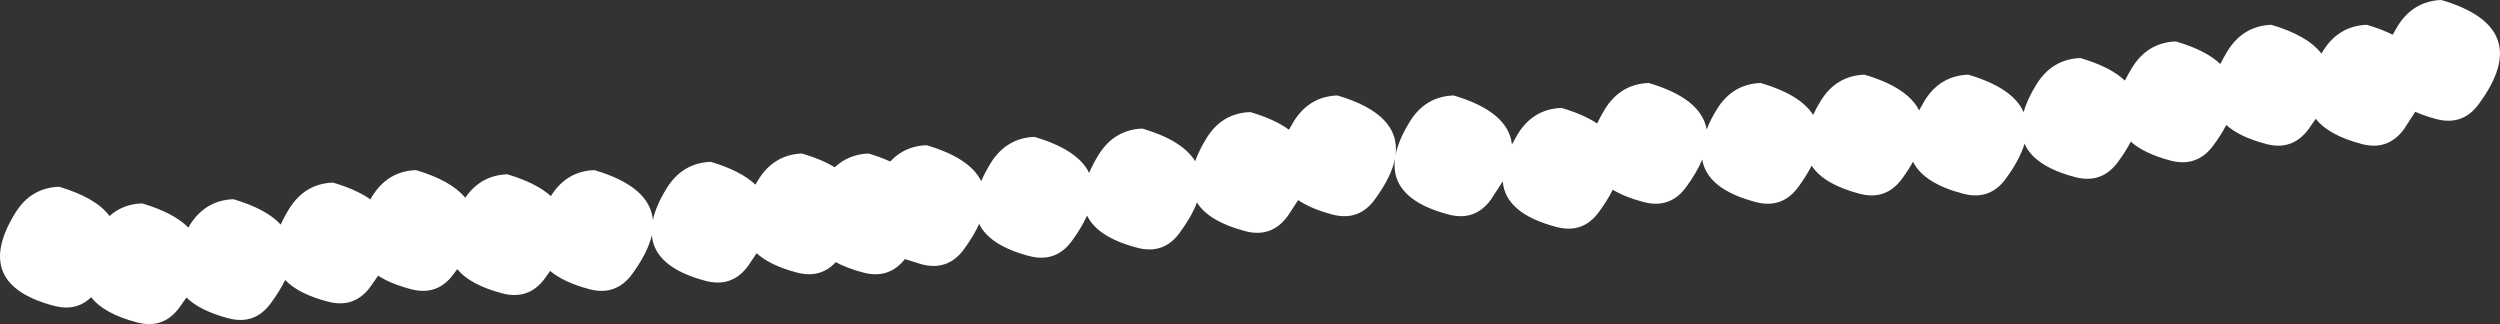 <?xml version="1.0" encoding="UTF-8" standalone="no"?>
<svg xmlns:xlink="http://www.w3.org/1999/xlink" height="109.15px" width="842.05px" xmlns="http://www.w3.org/2000/svg">
  <rect width="100%" height="100%" fill="#333333" stroke="none"/>
  <g transform="matrix(1.0, 0.0, 0.0, 1.0, -146.5, -522.85)">
    <path d="M828.4 571.25 Q826.8 576.65 822.05 583.1 816.65 590.45 807.75 588.1 794.4 584.6 790.85 577.3 789.35 580.05 787.1 583.1 781.7 590.45 772.8 588.1 760.75 584.9 756.7 578.65 754.95 582.1 752.15 585.9 746.75 593.25 737.85 590.9 721.5 586.6 719.85 576.6 718.05 580.9 714.4 585.9 709.0 593.25 700.1 590.9 693.8 589.25 689.7 586.75 687.95 590.3 685.05 594.25 679.65 601.65 670.75 599.3 653.55 594.8 652.65 583.95 L648.7 590.05 Q643.3 597.45 634.4 595.1 614.6 589.9 616.35 576.3 615.15 582.45 609.55 590.05 604.15 597.45 595.25 595.1 588.1 593.2 583.75 590.25 L580.2 595.65 Q574.8 603.05 565.9 600.7 553.65 597.45 549.65 591.05 547.9 595.75 543.85 601.25 538.45 608.65 529.55 606.3 516.2 602.8 512.65 595.45 510.85 599.5 507.5 604.05 502.1 611.4 493.2 609.1 479.85 605.6 476.3 598.25 474.5 602.3 471.15 606.85 465.75 614.2 456.85 611.85 L451.3 610.1 Q445.9 616.95 437.25 614.65 431.8 613.2 428.0 611.15 422.8 616.75 414.9 614.65 405.85 612.25 401.35 608.15 L398.45 612.45 Q393.05 619.8 384.15 617.45 366.95 612.9 366.05 602.05 364.7 608.0 359.35 615.25 353.9 622.6 345.0 620.25 336.35 617.95 331.8 614.1 L330.0 616.65 Q324.55 624.0 315.65 621.65 304.85 618.8 300.5 613.5 L299.2 615.25 Q293.8 622.6 284.9 620.25 278.1 618.45 273.85 615.7 L271.25 619.45 Q265.85 626.8 256.95 624.45 247.0 621.85 242.55 617.15 240.75 620.85 237.7 625.0 232.3 632.4 223.4 630.05 213.8 627.5 209.3 623.05 L206.95 626.4 Q201.55 633.8 192.65 631.45 181.5 628.5 177.2 622.95 172.2 627.85 164.65 625.85 136.8 618.5 151.7 594.5 156.9 586.1 166.4 585.75 178.75 589.4 183.4 595.6 187.85 591.6 194.35 591.35 205.0 594.5 209.95 599.5 L210.4 598.7 Q215.65 590.3 225.1 589.95 236.2 593.2 241.05 598.5 242.2 595.9 243.95 593.1 249.2 584.7 258.65 584.35 266.5 586.65 271.25 590.0 L271.9 588.9 Q277.15 580.5 286.6 580.15 298.45 583.65 303.2 589.45 308.4 581.9 317.35 581.55 327.1 584.45 332.05 588.9 337.25 580.5 346.7 580.15 365.4 585.65 366.4 596.95 367.45 592.05 371.15 586.1 376.4 577.75 385.85 577.35 396.0 580.35 400.95 585.05 L401.95 583.35 Q407.15 574.95 416.6 574.55 423.25 576.5 427.65 579.2 432.25 574.85 439.0 574.55 443.1 575.75 446.35 577.25 451.15 572.05 458.55 571.75 473.2 576.05 477.0 583.9 478.2 581.0 480.2 577.75 485.45 569.35 494.9 568.95 509.55 573.25 513.35 581.1 514.55 578.2 516.55 574.95 521.8 566.55 531.25 566.15 544.8 570.15 549.05 577.15 550.35 573.5 552.9 569.35 558.1 560.95 567.6 560.6 575.85 563.0 580.65 566.55 L582.25 563.75 Q587.5 555.35 596.95 555.0 618.3 561.3 616.55 575.05 617.55 569.95 621.4 563.75 626.6 555.35 636.1 555.0 654.55 560.45 655.75 571.5 L657.75 567.95 Q662.95 559.55 672.45 559.2 679.8 561.35 684.45 564.45 685.55 562.1 687.1 559.55 692.35 551.15 701.8 550.8 719.5 556.0 721.35 566.45 722.6 563.15 724.85 559.55 730.05 551.15 739.55 550.8 752.85 554.7 757.2 561.55 758.25 559.25 759.8 556.75 765.0 548.35 774.5 548.0 789.05 552.3 792.9 560.05 L794.75 556.75 Q799.95 548.35 809.45 548.0 824.55 552.45 828.1 560.65 829.3 556.25 832.5 551.15 837.7 542.8 847.2 542.4 857.3 545.35 862.2 550.0 863.25 547.9 864.65 545.6 869.85 537.2 879.35 536.8 889.45 539.75 894.35 544.4 895.4 542.3 896.8 540.0 902.0 531.6 911.5 531.2 923.75 534.8 928.4 540.9 L928.95 540.0 Q934.15 531.6 943.65 531.2 948.65 532.65 952.4 534.55 L954.1 531.6 Q959.35 523.2 968.8 522.85 1000.4 532.15 981.4 557.9 976.0 565.3 967.1 562.95 963.1 561.9 960.0 560.5 L956.25 566.3 Q950.85 573.7 941.95 571.35 930.8 568.4 926.5 562.85 L924.1 566.3 Q918.65 573.7 909.8 571.35 900.85 569.0 896.35 564.95 894.65 568.25 891.95 571.9 886.5 579.25 877.65 576.95 868.7 574.6 864.2 570.55 862.5 573.85 859.8 577.5 854.35 584.85 845.45 582.5 831.75 578.9 828.4 571.25" fill="#ffffff" fill-rule="evenodd" stroke="none"/>
  </g>
</svg>
